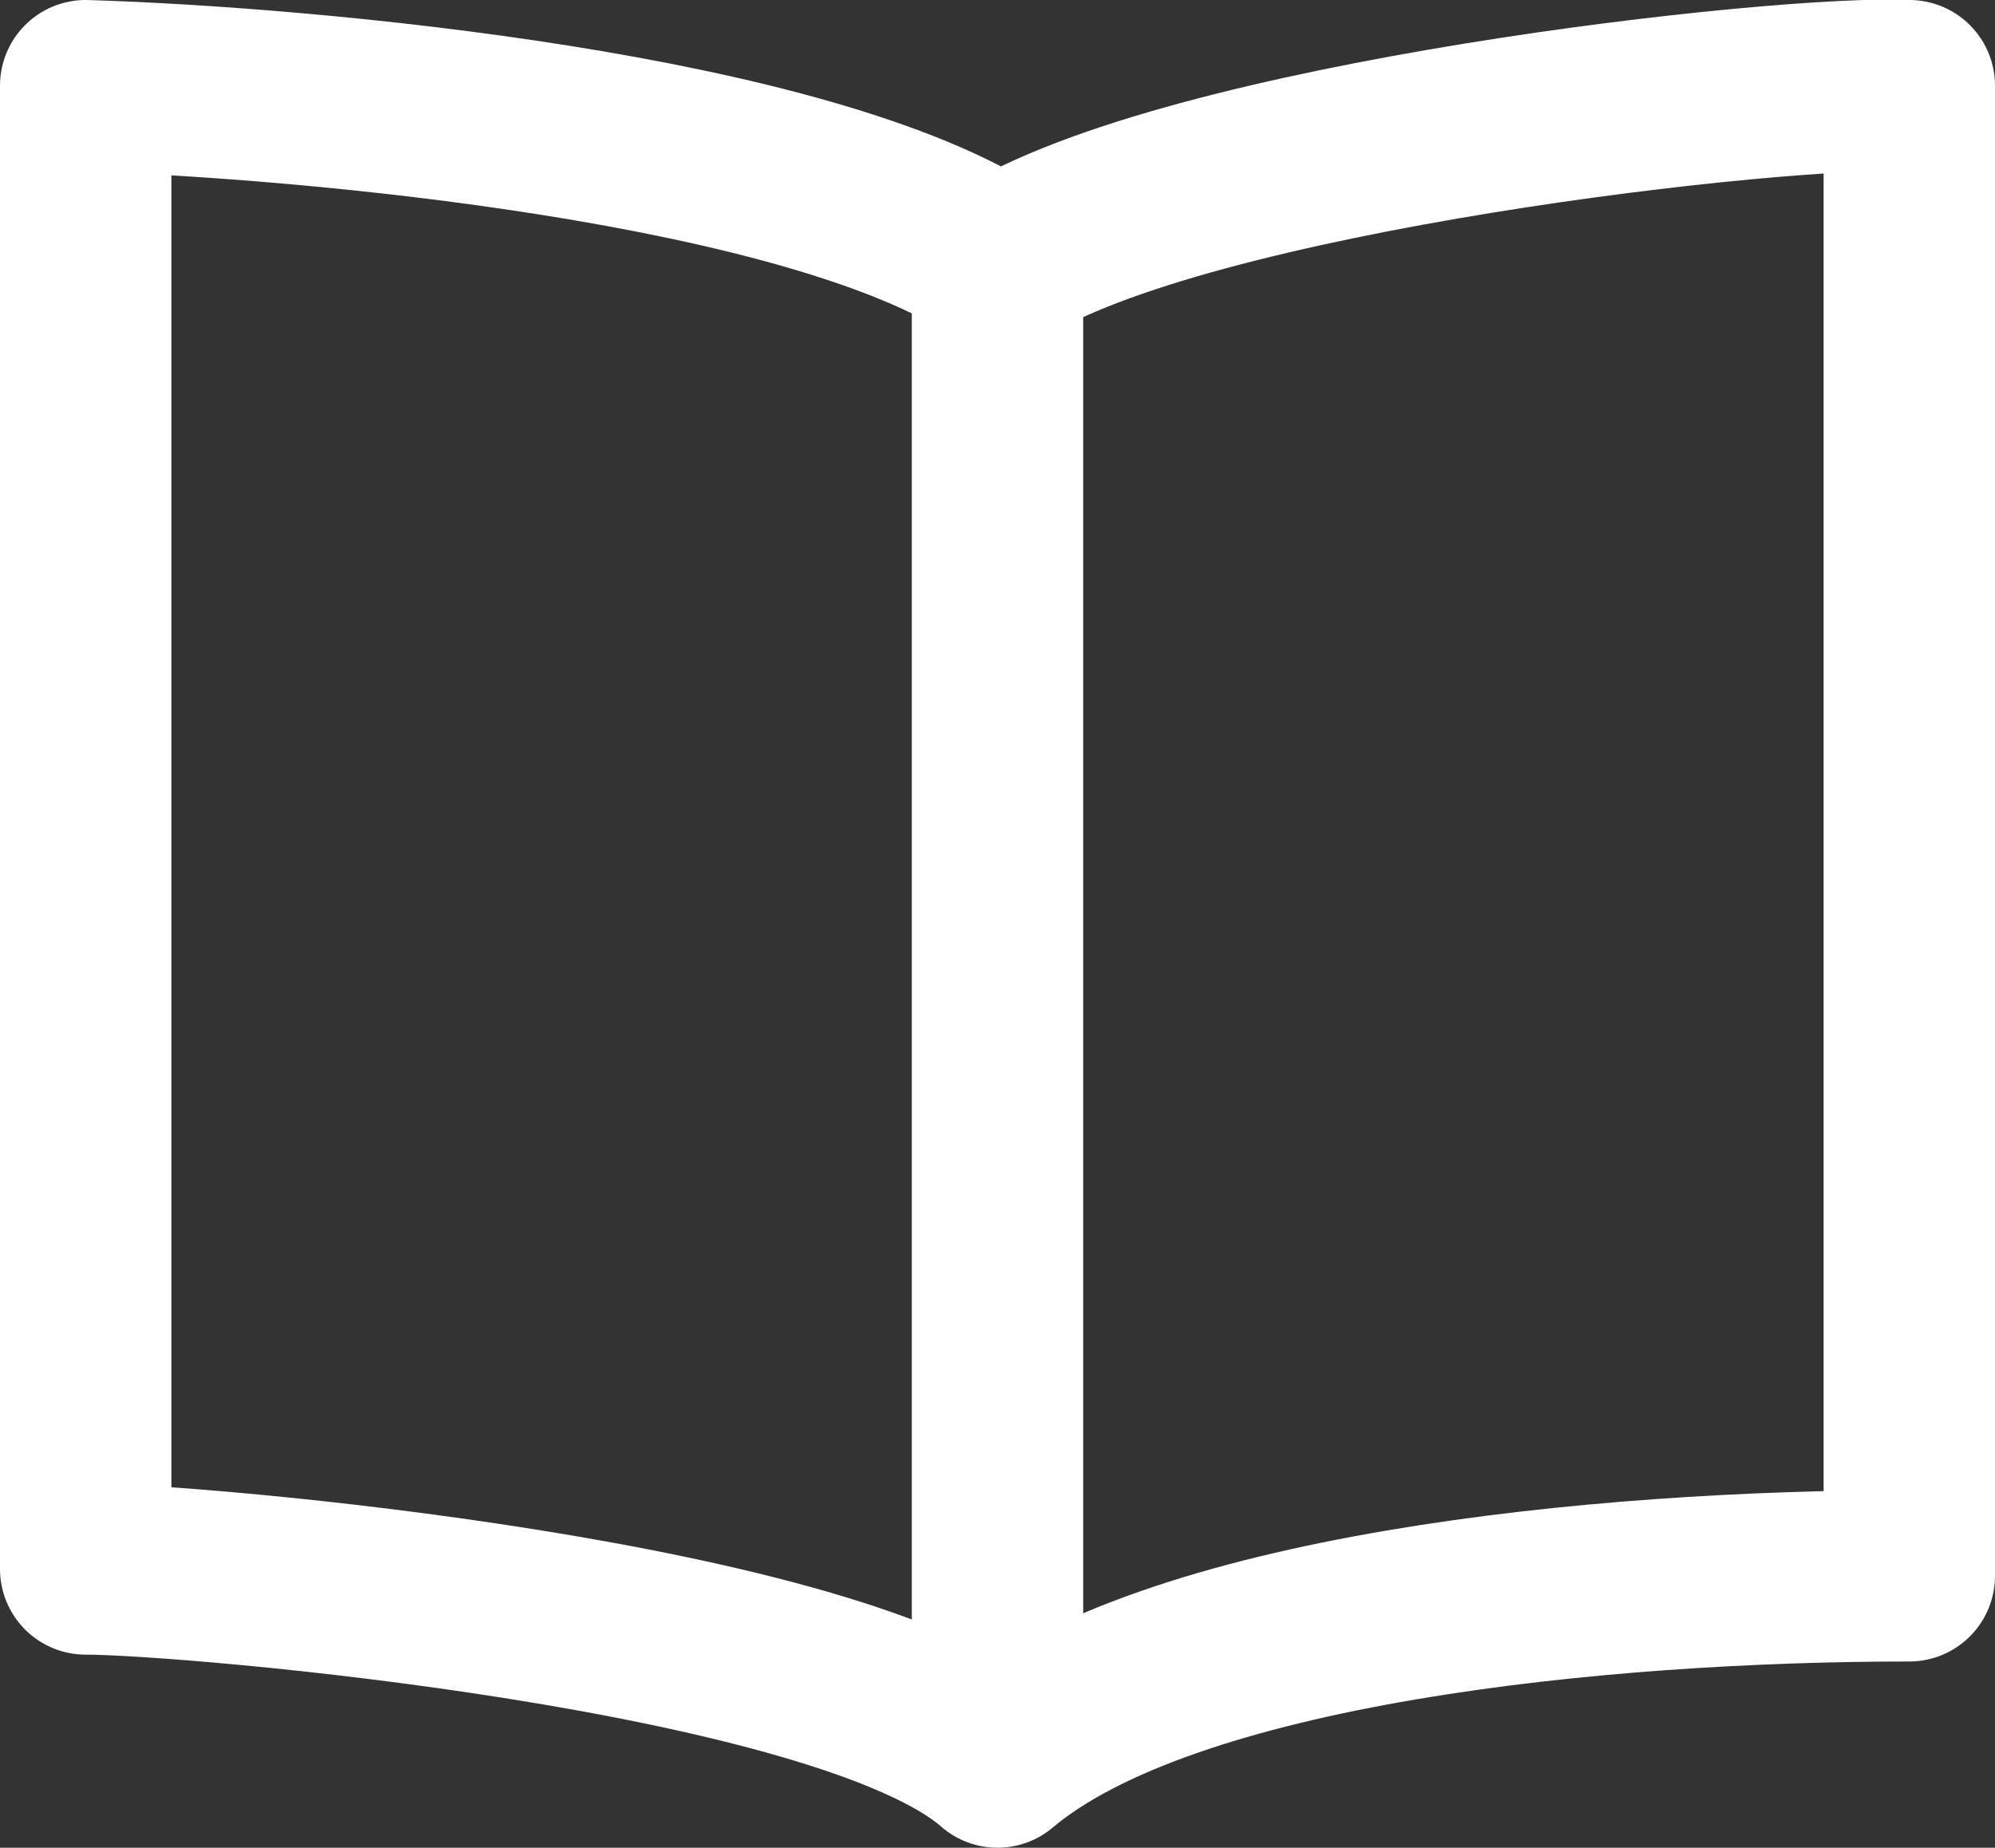 <svg xmlns="http://www.w3.org/2000/svg" viewBox="0 0 69.84 64.69"><rect x="0" y="0" width="69.84" height="64.69" fill="#333333" stroke="none"/><defs><style>.cls-1{fill:none;stroke:#fff;stroke-linecap:round;stroke-linejoin:round;stroke-width:6px;}</style></defs><g id="レイヤー_2" data-name="レイヤー 2"><g id="レイヤー_2-2" data-name="レイヤー 2"><path class="cls-1" d="M3,3c7.87.24,25.34,1.84,32,6.27C41.5,5.11,62.54,2.77,66.84,3V55.17c-10.82,0-25.95,1.48-31.92,6.52C29.45,56.9,6.69,54.93,3,54.93Z"/><line class="cls-1" x1="34.92" y1="9.25" x2="34.92" y2="60.95"/></g></g></svg>
